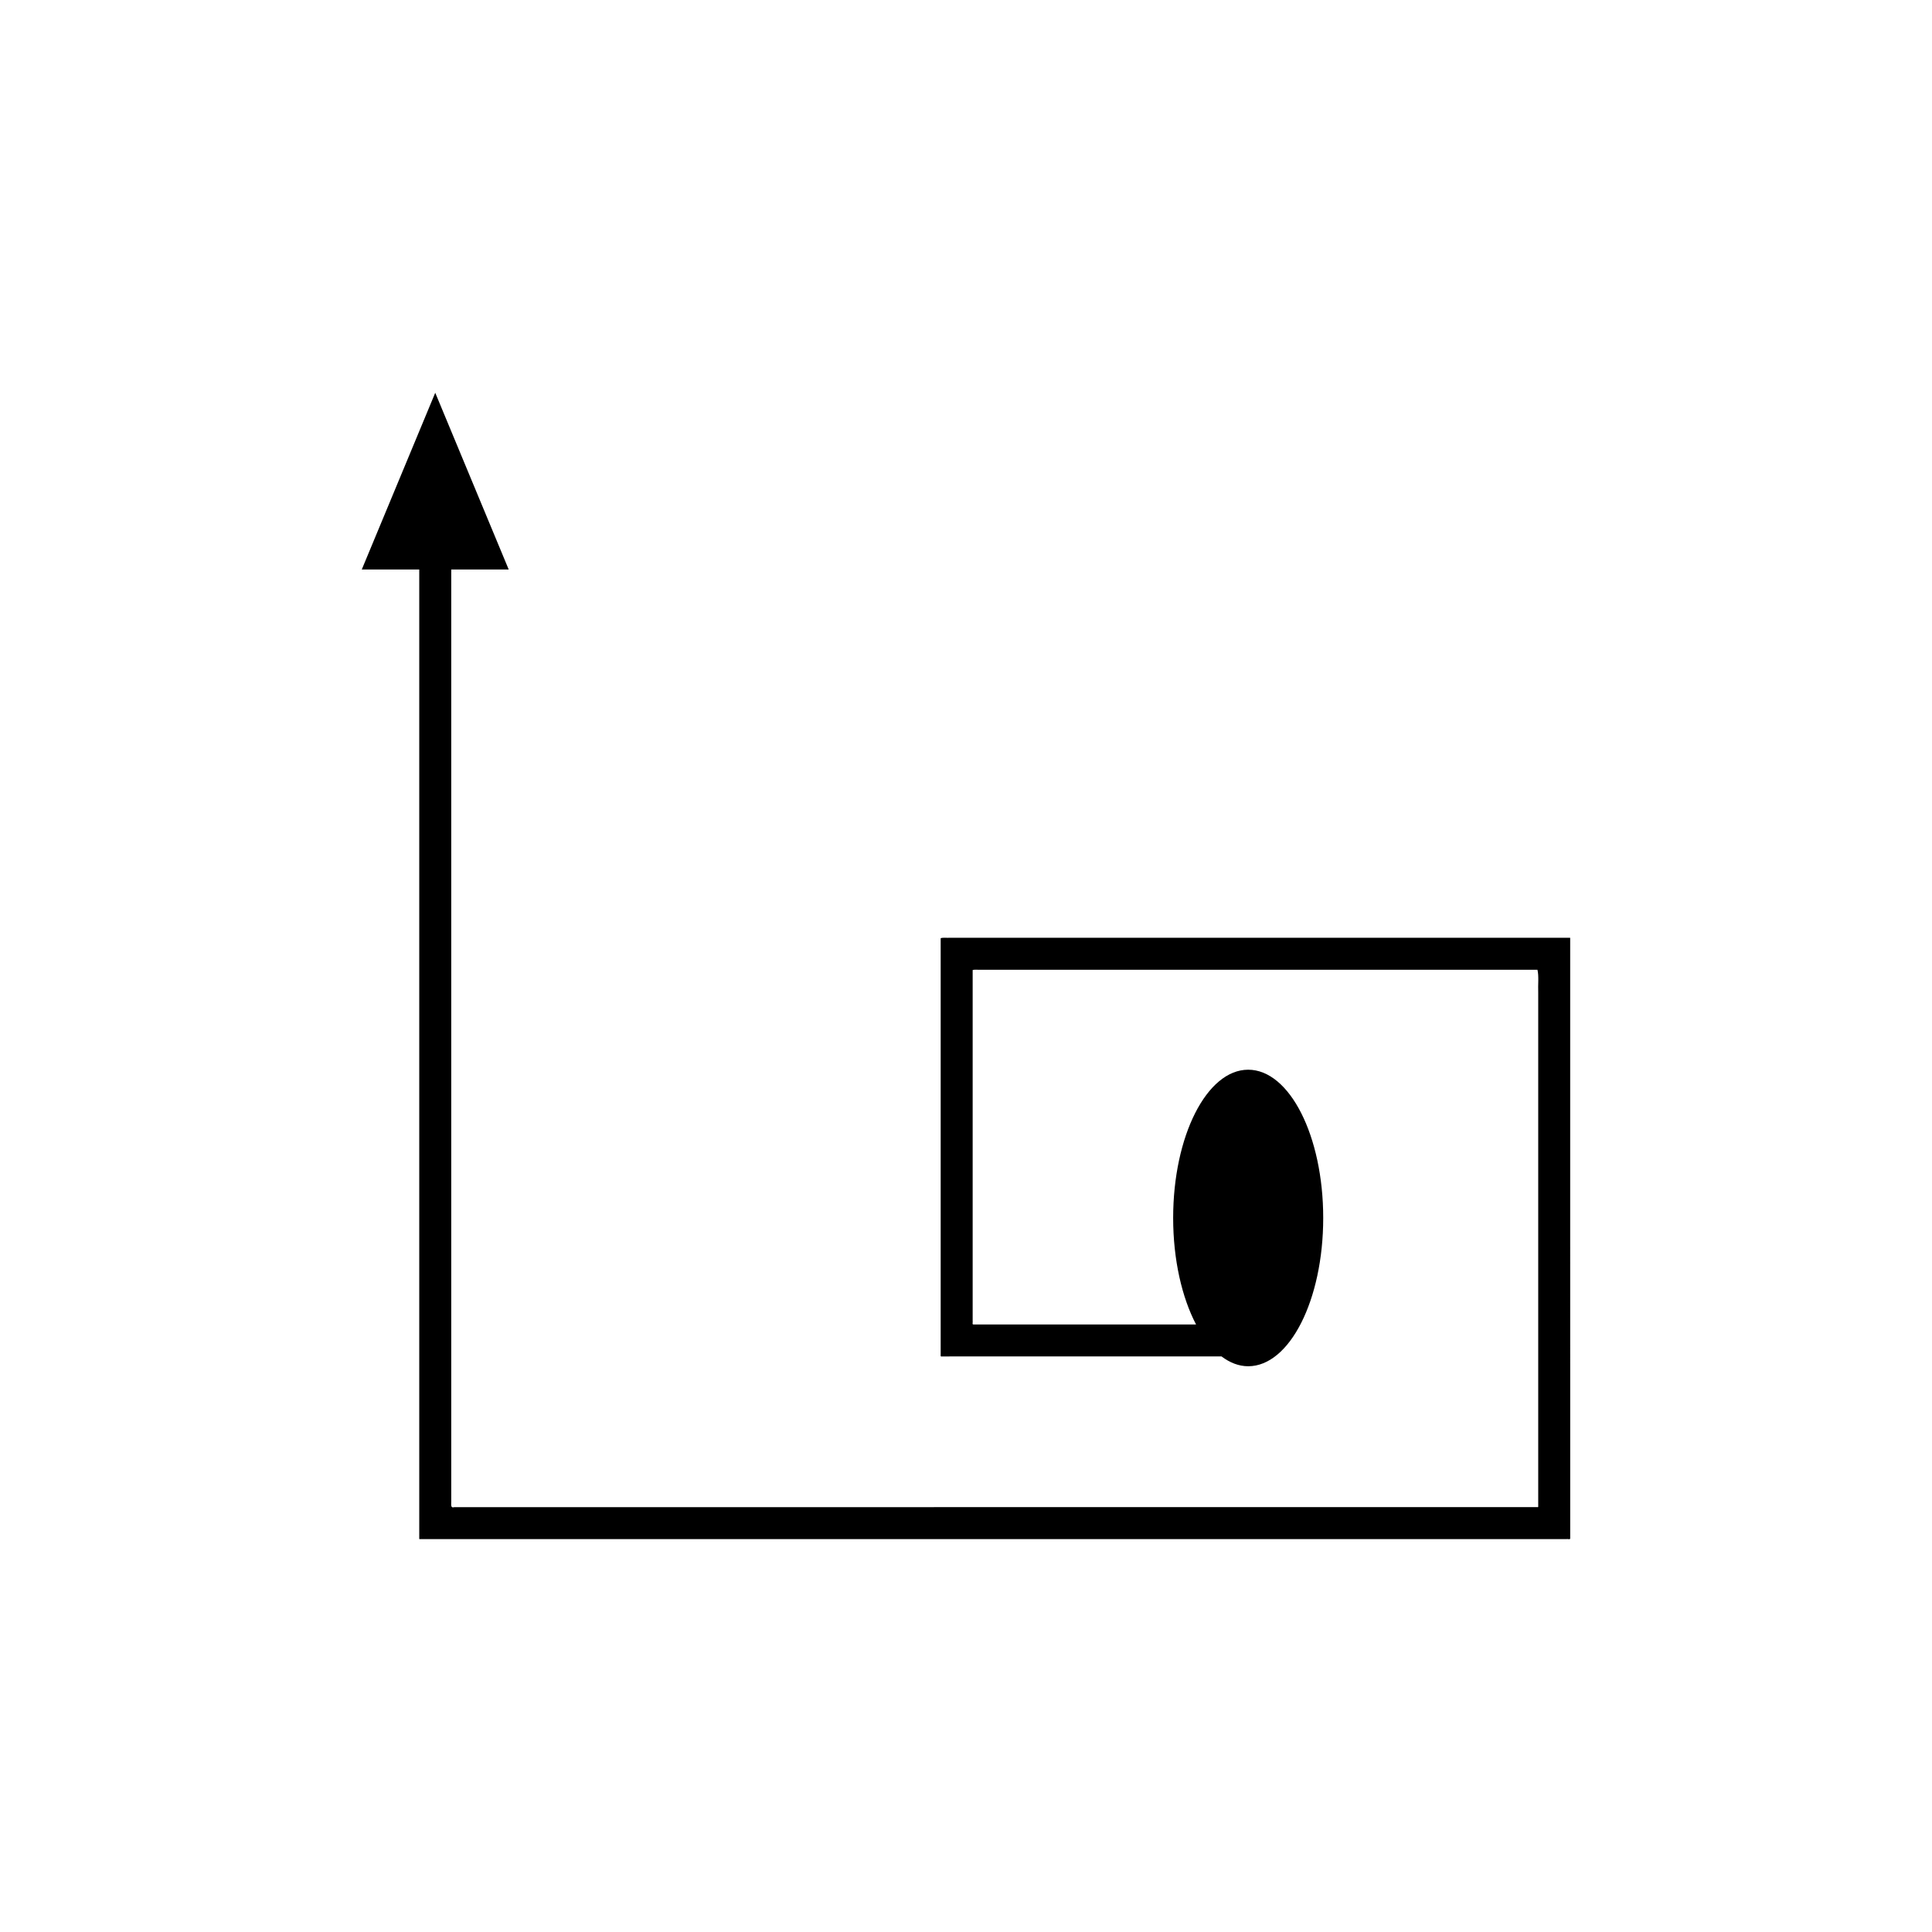 <?xml version="1.0" encoding="UTF-8"?>
<!-- Uploaded to: SVG Repo, www.svgrepo.com, Generator: SVG Repo Mixer Tools -->
<svg fill="#000000" width="800px" height="800px" version="1.1" viewBox="144 144 512 512" xmlns="http://www.w3.org/2000/svg">
 <path d="m560.1 392.52h-164.39c-0.793 0.055-1.82-0.121-2.422 0.121v110.28c-0.004 0.297-0.082 0.672 0.336 0.551h1.773l3.539-0.004h68.781c2.199 1.656 4.574 2.602 7.066 2.602 10.98 0 19.883-17.594 19.883-39.293 0-21.703-8.902-39.293-19.883-39.293-10.98 0-19.883 17.594-19.883 39.293 0 11.082 2.332 21.074 6.066 28.219h-58.984c-0.43 0.051-0.121-0.641-0.215-0.922v-93.004c0.387-0.156 1.047-0.043 1.555-0.078h148.12c0.41 1.668 0.113 4.043 0.203 6.027v136.24c0.031 0.289-0.43 0.078-0.621 0.145h-40.949l-125.26 0.004h-120.4c-1.102 0.328-0.801-0.746-0.832-1.484v-247h15.23l-19.469-46.836-19.469 46.836h15.23v256.9c0.035 0.113 0.27 0.031 0.395 0.059h303.65c0.297-0.102 1.02 0.223 0.969-0.223v-20.258l-0.004-63.199v-75.391c-0.004-0.098 0.016-0.219-0.016-0.289z"/>
</svg>